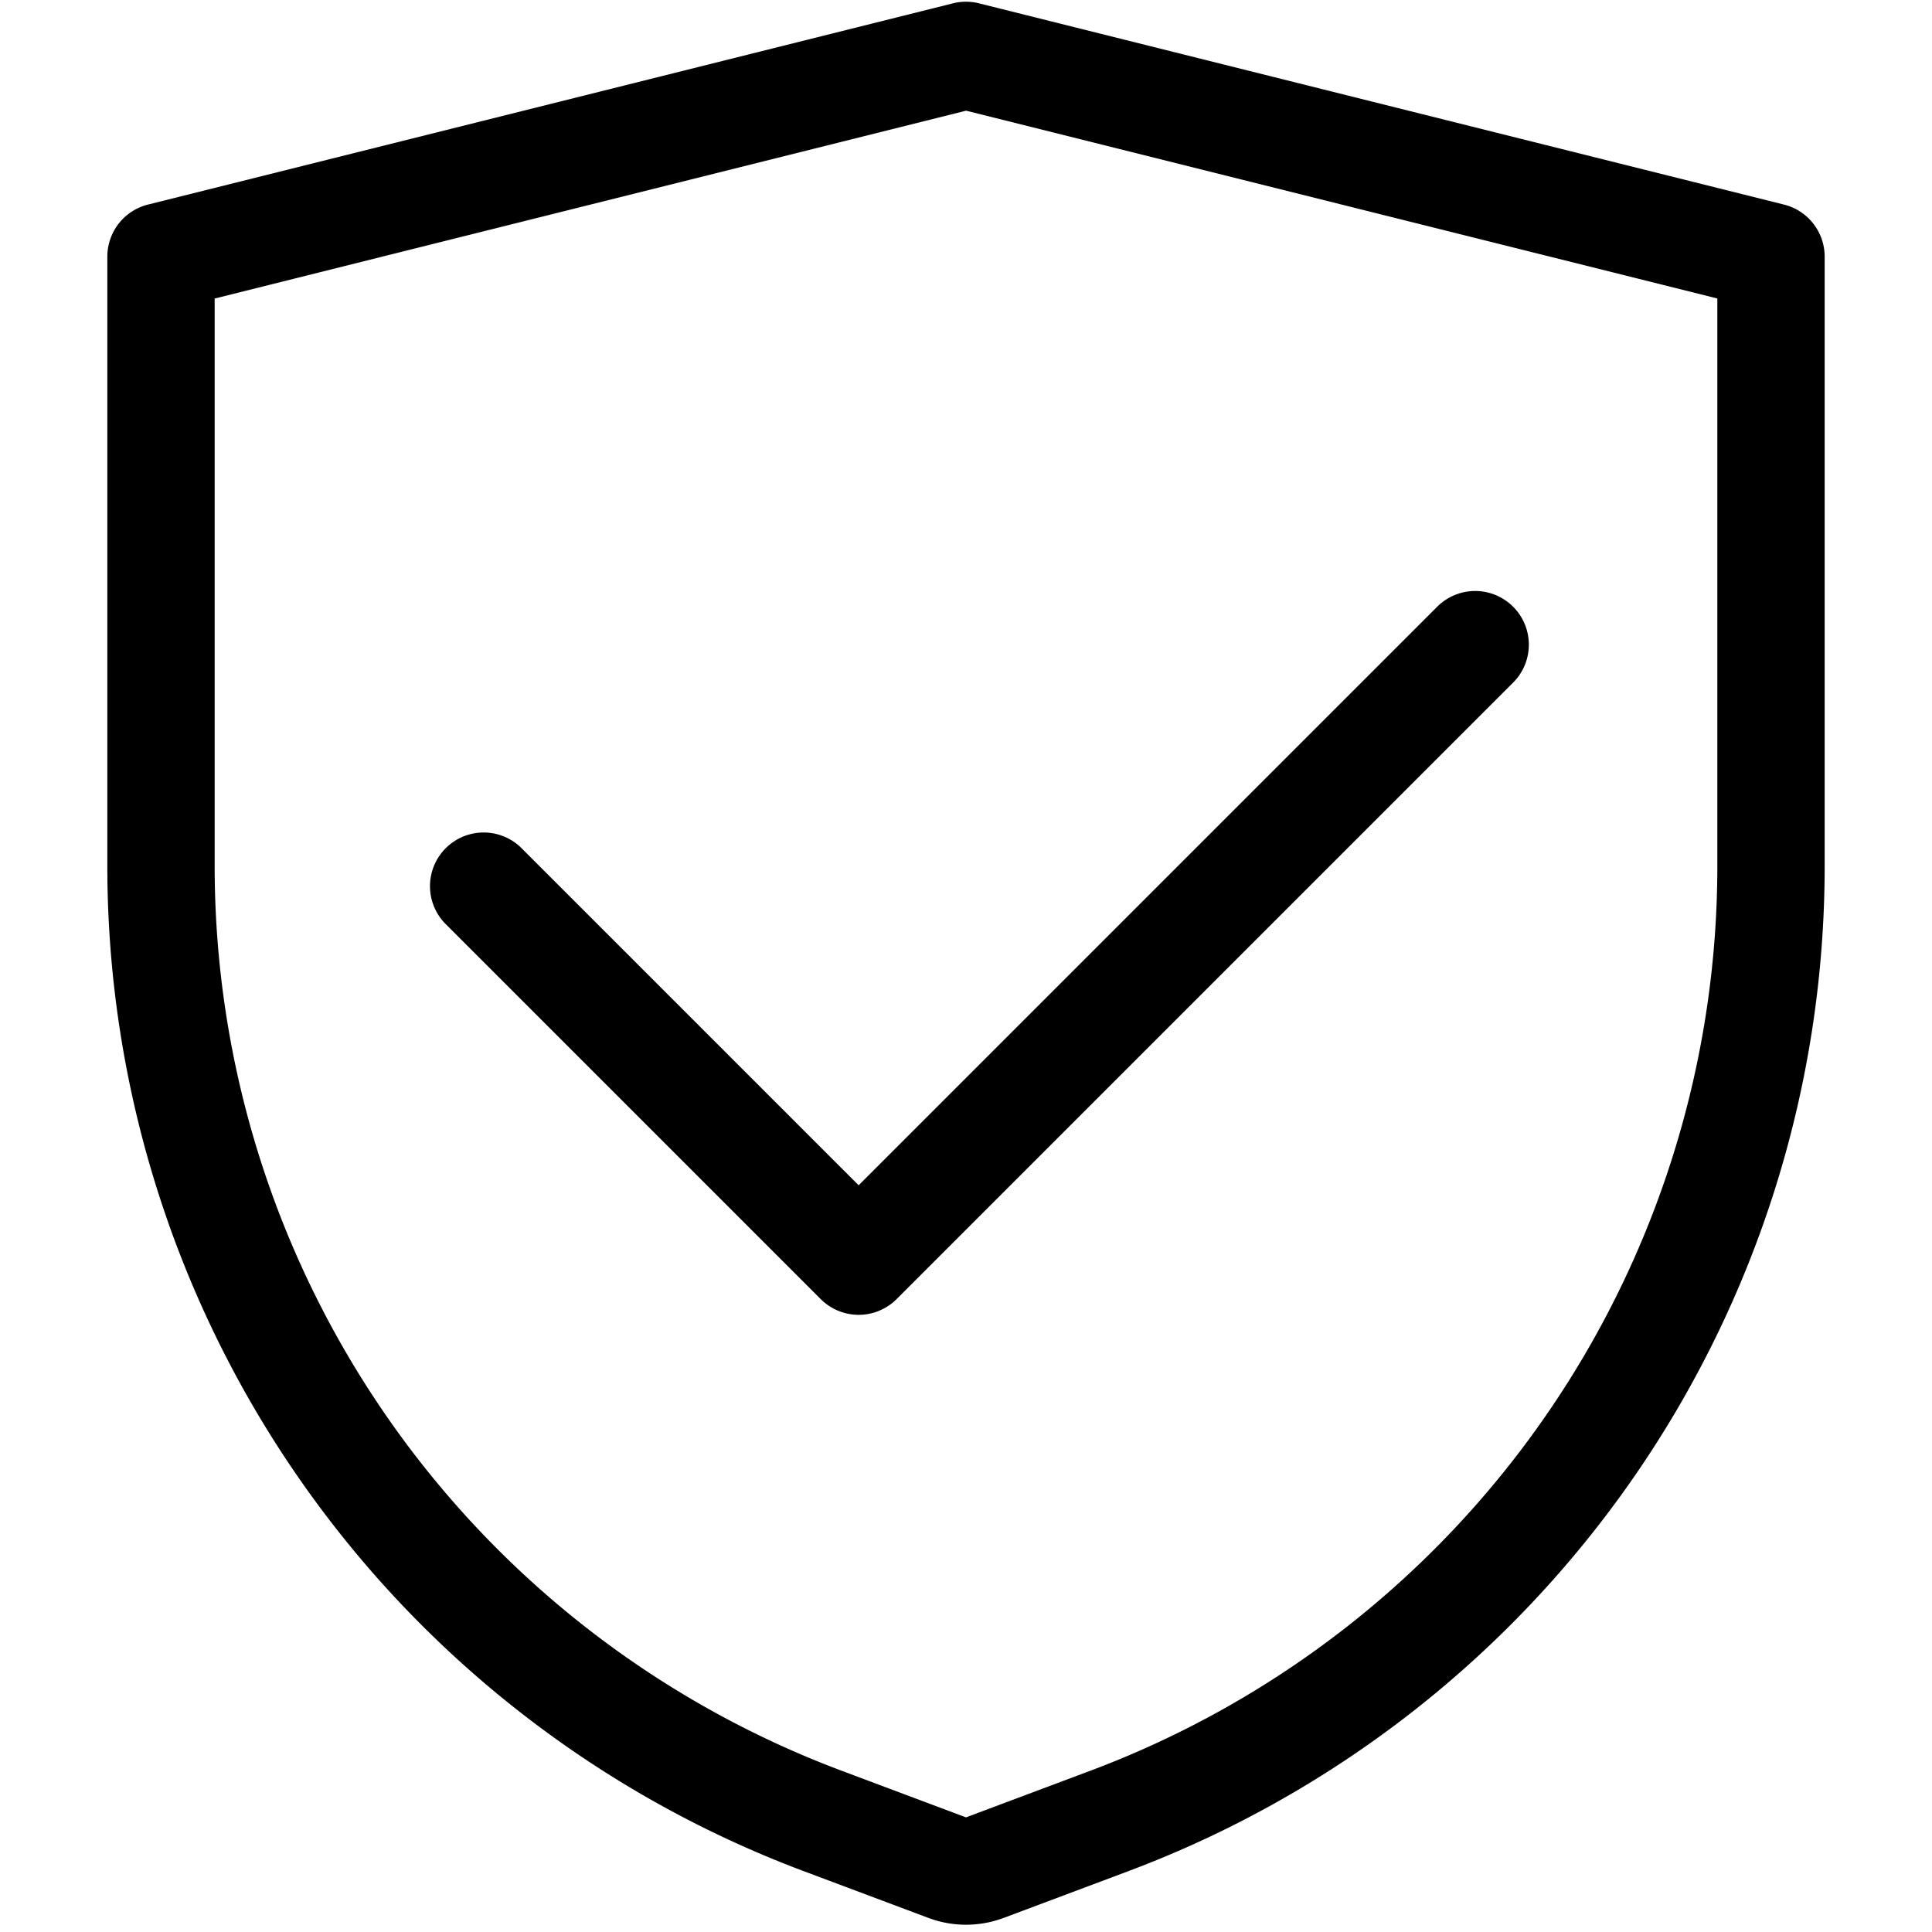 <svg xmlns="http://www.w3.org/2000/svg" height="36" width="36" class=""><path fill="currentColor" d="m18 2.062 14 3.5V16.14a18 18 0 0 1-11.68 16.854l-2.32.87-2.32-.87A18 18 0 0 1 4 16.14V5.563l14-3.5zM2 4.782a1 1 0 0 1 .757-.97l15-3.75a1 1 0 0 1 .485 0l15 3.75a1 1 0 0 1 .758.97V16.14a20 20 0 0 1-12.977 18.727l-2.32.87a2 2 0 0 1-1.405 0l-2.32-.87A20 20 0 0 1 2 16.141V4.78zm26.207 7.925a1 1 0 0 0-1.414-1.414L16 22.086l-6.293-6.293a1 1 0 0 0-1.414 1.414l7 7a1 1 0 0 0 1.414 0l11.5-11.5z" clip-rule="evenodd" fill-rule="evenodd"></path></svg>